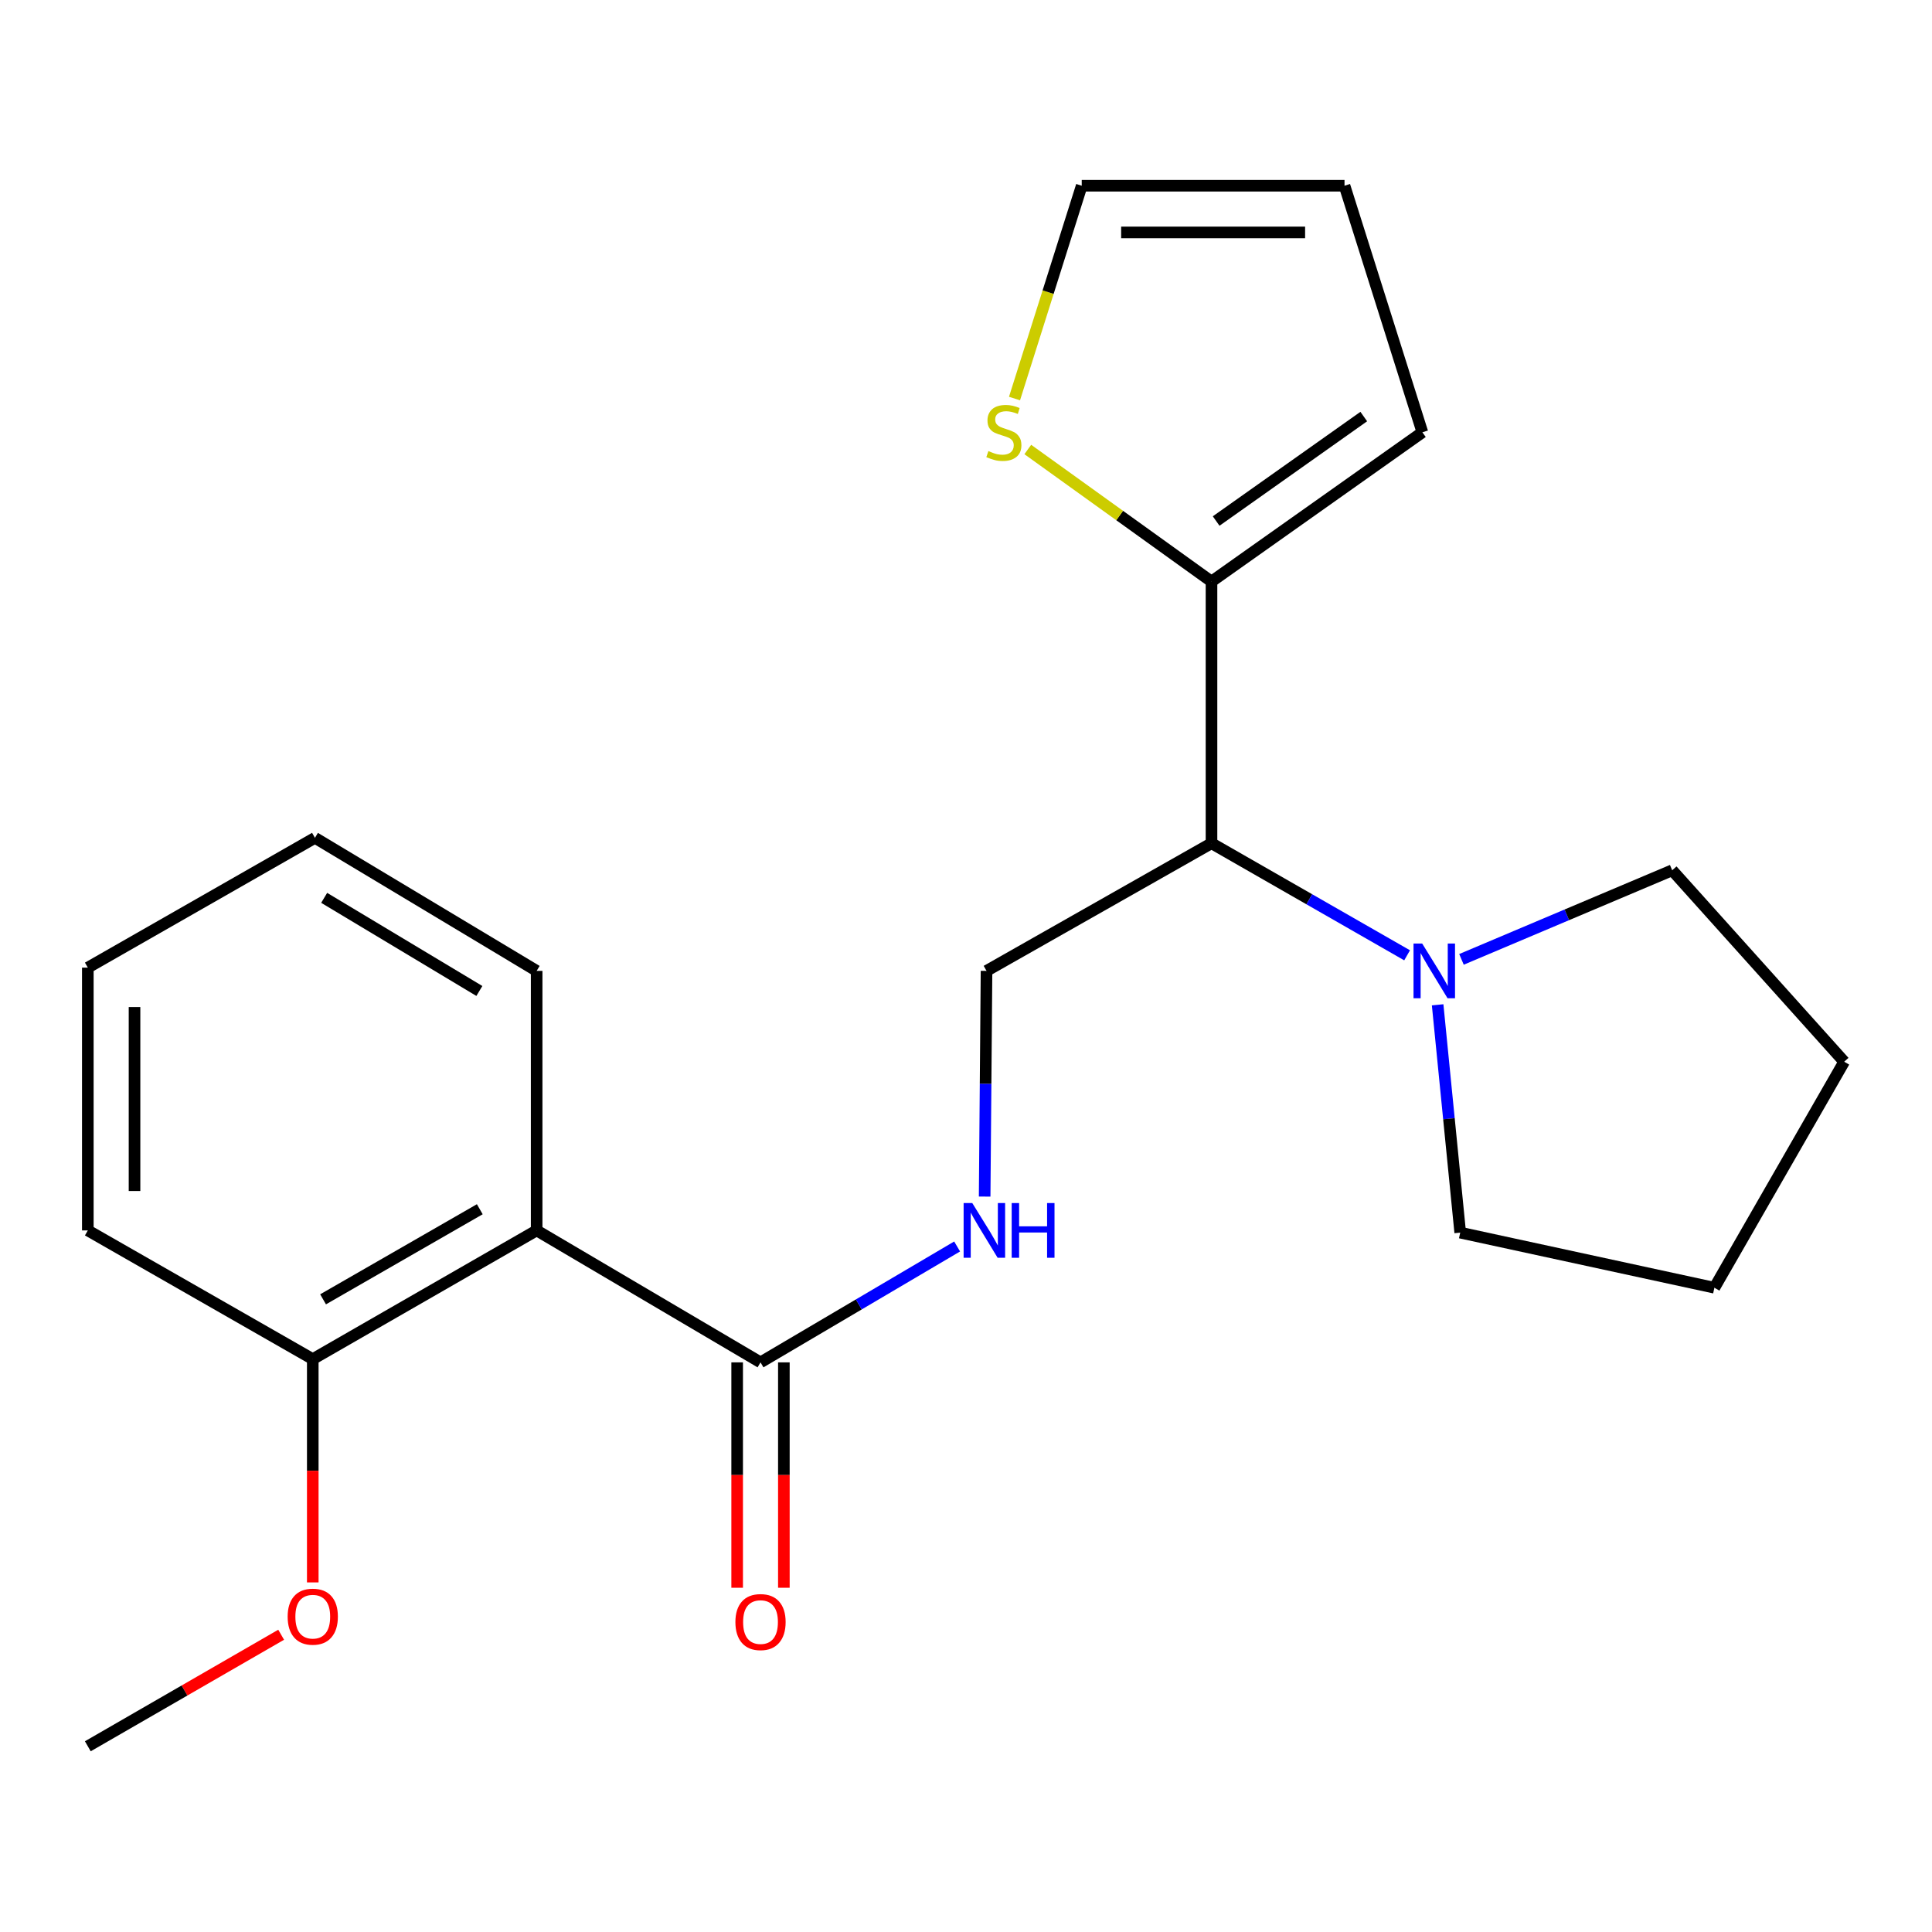 <?xml version='1.0' encoding='iso-8859-1'?>
<svg version='1.1' baseProfile='full'
              xmlns='http://www.w3.org/2000/svg'
                      xmlns:rdkit='http://www.rdkit.org/xml'
                      xmlns:xlink='http://www.w3.org/1999/xlink'
                  xml:space='preserve'
width='1000px' height='1000px' viewBox='0 0 1000 1000'>
<!-- END OF HEADER -->
<rect style='opacity:1.0;fill:#FFFFFF;stroke:none' width='1000' height='1000' x='0' y='0'> </rect>
<path class='bond-0' d='M 277.771,636.862 L 393.64,705.159' style='fill:none;fill-rule:evenodd;stroke:#000000;stroke-width:6px;stroke-linecap:butt;stroke-linejoin:miter;stroke-opacity:1' />
<path class='bond-7' d='M 277.771,636.862 L 161.888,703.48' style='fill:none;fill-rule:evenodd;stroke:#000000;stroke-width:6px;stroke-linecap:butt;stroke-linejoin:miter;stroke-opacity:1' />
<path class='bond-7' d='M 248.339,625.895 L 167.221,672.528' style='fill:none;fill-rule:evenodd;stroke:#000000;stroke-width:6px;stroke-linecap:butt;stroke-linejoin:miter;stroke-opacity:1' />
<path class='bond-12' d='M 277.771,636.862 L 277.771,502.525' style='fill:none;fill-rule:evenodd;stroke:#000000;stroke-width:6px;stroke-linecap:butt;stroke-linejoin:miter;stroke-opacity:1' />
<path class='bond-4' d='M 393.64,705.159 L 444.523,675.166' style='fill:none;fill-rule:evenodd;stroke:#000000;stroke-width:6px;stroke-linecap:butt;stroke-linejoin:miter;stroke-opacity:1' />
<path class='bond-4' d='M 444.523,675.166 L 495.407,645.174' style='fill:none;fill-rule:evenodd;stroke:#0000FF;stroke-width:6px;stroke-linecap:butt;stroke-linejoin:miter;stroke-opacity:1' />
<path class='bond-10' d='M 381.552,705.159 L 381.552,763.488' style='fill:none;fill-rule:evenodd;stroke:#000000;stroke-width:6px;stroke-linecap:butt;stroke-linejoin:miter;stroke-opacity:1' />
<path class='bond-10' d='M 381.552,763.488 L 381.552,821.817' style='fill:none;fill-rule:evenodd;stroke:#FF0000;stroke-width:6px;stroke-linecap:butt;stroke-linejoin:miter;stroke-opacity:1' />
<path class='bond-10' d='M 405.728,705.159 L 405.728,763.488' style='fill:none;fill-rule:evenodd;stroke:#000000;stroke-width:6px;stroke-linecap:butt;stroke-linejoin:miter;stroke-opacity:1' />
<path class='bond-10' d='M 405.728,763.488 L 405.728,821.817' style='fill:none;fill-rule:evenodd;stroke:#FF0000;stroke-width:6px;stroke-linecap:butt;stroke-linejoin:miter;stroke-opacity:1' />
<path class='bond-1' d='M 627.071,436.458 L 510.624,502.525' style='fill:none;fill-rule:evenodd;stroke:#000000;stroke-width:6px;stroke-linecap:butt;stroke-linejoin:miter;stroke-opacity:1' />
<path class='bond-2' d='M 627.071,436.458 L 627.071,301.006' style='fill:none;fill-rule:evenodd;stroke:#000000;stroke-width:6px;stroke-linecap:butt;stroke-linejoin:miter;stroke-opacity:1' />
<path class='bond-3' d='M 627.071,436.458 L 677.692,465.463' style='fill:none;fill-rule:evenodd;stroke:#000000;stroke-width:6px;stroke-linecap:butt;stroke-linejoin:miter;stroke-opacity:1' />
<path class='bond-3' d='M 677.692,465.463 L 728.314,494.468' style='fill:none;fill-rule:evenodd;stroke:#0000FF;stroke-width:6px;stroke-linecap:butt;stroke-linejoin:miter;stroke-opacity:1' />
<path class='bond-6' d='M 627.071,301.006 L 579.528,266.831' style='fill:none;fill-rule:evenodd;stroke:#000000;stroke-width:6px;stroke-linecap:butt;stroke-linejoin:miter;stroke-opacity:1' />
<path class='bond-6' d='M 579.528,266.831 L 531.985,232.657' style='fill:none;fill-rule:evenodd;stroke:#CCCC00;stroke-width:6px;stroke-linecap:butt;stroke-linejoin:miter;stroke-opacity:1' />
<path class='bond-8' d='M 627.071,301.006 L 736.224,223.751' style='fill:none;fill-rule:evenodd;stroke:#000000;stroke-width:6px;stroke-linecap:butt;stroke-linejoin:miter;stroke-opacity:1' />
<path class='bond-8' d='M 629.477,269.685 L 705.885,215.606' style='fill:none;fill-rule:evenodd;stroke:#000000;stroke-width:6px;stroke-linecap:butt;stroke-linejoin:miter;stroke-opacity:1' />
<path class='bond-14' d='M 744.117,520.089 L 749.962,579.046' style='fill:none;fill-rule:evenodd;stroke:#0000FF;stroke-width:6px;stroke-linecap:butt;stroke-linejoin:miter;stroke-opacity:1' />
<path class='bond-14' d='M 749.962,579.046 L 755.807,638.004' style='fill:none;fill-rule:evenodd;stroke:#000000;stroke-width:6px;stroke-linecap:butt;stroke-linejoin:miter;stroke-opacity:1' />
<path class='bond-15' d='M 756.459,496.57 L 810.992,473.512' style='fill:none;fill-rule:evenodd;stroke:#0000FF;stroke-width:6px;stroke-linecap:butt;stroke-linejoin:miter;stroke-opacity:1' />
<path class='bond-15' d='M 810.992,473.512 L 865.525,450.453' style='fill:none;fill-rule:evenodd;stroke:#000000;stroke-width:6px;stroke-linecap:butt;stroke-linejoin:miter;stroke-opacity:1' />
<path class='bond-5' d='M 509.655,619.343 L 510.139,560.934' style='fill:none;fill-rule:evenodd;stroke:#0000FF;stroke-width:6px;stroke-linecap:butt;stroke-linejoin:miter;stroke-opacity:1' />
<path class='bond-5' d='M 510.139,560.934 L 510.624,502.525' style='fill:none;fill-rule:evenodd;stroke:#000000;stroke-width:6px;stroke-linecap:butt;stroke-linejoin:miter;stroke-opacity:1' />
<path class='bond-9' d='M 525.112,206.285 L 542.507,151.207' style='fill:none;fill-rule:evenodd;stroke:#CCCC00;stroke-width:6px;stroke-linecap:butt;stroke-linejoin:miter;stroke-opacity:1' />
<path class='bond-9' d='M 542.507,151.207 L 559.902,96.13' style='fill:none;fill-rule:evenodd;stroke:#000000;stroke-width:6px;stroke-linecap:butt;stroke-linejoin:miter;stroke-opacity:1' />
<path class='bond-13' d='M 161.888,703.48 L 161.888,761.265' style='fill:none;fill-rule:evenodd;stroke:#000000;stroke-width:6px;stroke-linecap:butt;stroke-linejoin:miter;stroke-opacity:1' />
<path class='bond-13' d='M 161.888,761.265 L 161.888,819.051' style='fill:none;fill-rule:evenodd;stroke:#FF0000;stroke-width:6px;stroke-linecap:butt;stroke-linejoin:miter;stroke-opacity:1' />
<path class='bond-16' d='M 161.888,703.48 L 45.455,636.862' style='fill:none;fill-rule:evenodd;stroke:#000000;stroke-width:6px;stroke-linecap:butt;stroke-linejoin:miter;stroke-opacity:1' />
<path class='bond-11' d='M 736.224,223.751 L 695.918,96.13' style='fill:none;fill-rule:evenodd;stroke:#000000;stroke-width:6px;stroke-linecap:butt;stroke-linejoin:miter;stroke-opacity:1' />
<path class='bond-24' d='M 559.902,96.13 L 695.918,96.13' style='fill:none;fill-rule:evenodd;stroke:#000000;stroke-width:6px;stroke-linecap:butt;stroke-linejoin:miter;stroke-opacity:1' />
<path class='bond-24' d='M 580.305,120.306 L 675.516,120.306' style='fill:none;fill-rule:evenodd;stroke:#000000;stroke-width:6px;stroke-linecap:butt;stroke-linejoin:miter;stroke-opacity:1' />
<path class='bond-18' d='M 277.771,502.525 L 163.016,433.664' style='fill:none;fill-rule:evenodd;stroke:#000000;stroke-width:6px;stroke-linecap:butt;stroke-linejoin:miter;stroke-opacity:1' />
<path class='bond-18' d='M 248.118,512.926 L 167.79,464.723' style='fill:none;fill-rule:evenodd;stroke:#000000;stroke-width:6px;stroke-linecap:butt;stroke-linejoin:miter;stroke-opacity:1' />
<path class='bond-17' d='M 145.527,846.14 L 95.491,875.005' style='fill:none;fill-rule:evenodd;stroke:#FF0000;stroke-width:6px;stroke-linecap:butt;stroke-linejoin:miter;stroke-opacity:1' />
<path class='bond-17' d='M 95.491,875.005 L 45.455,903.87' style='fill:none;fill-rule:evenodd;stroke:#000000;stroke-width:6px;stroke-linecap:butt;stroke-linejoin:miter;stroke-opacity:1' />
<path class='bond-20' d='M 755.807,638.004 L 887.364,666.531' style='fill:none;fill-rule:evenodd;stroke:#000000;stroke-width:6px;stroke-linecap:butt;stroke-linejoin:miter;stroke-opacity:1' />
<path class='bond-19' d='M 865.525,450.453 L 954.545,549.547' style='fill:none;fill-rule:evenodd;stroke:#000000;stroke-width:6px;stroke-linecap:butt;stroke-linejoin:miter;stroke-opacity:1' />
<path class='bond-22' d='M 45.455,636.862 L 45.455,500.846' style='fill:none;fill-rule:evenodd;stroke:#000000;stroke-width:6px;stroke-linecap:butt;stroke-linejoin:miter;stroke-opacity:1' />
<path class='bond-22' d='M 69.63,616.46 L 69.63,521.249' style='fill:none;fill-rule:evenodd;stroke:#000000;stroke-width:6px;stroke-linecap:butt;stroke-linejoin:miter;stroke-opacity:1' />
<path class='bond-21' d='M 163.016,433.664 L 45.455,500.846' style='fill:none;fill-rule:evenodd;stroke:#000000;stroke-width:6px;stroke-linecap:butt;stroke-linejoin:miter;stroke-opacity:1' />
<path class='bond-23' d='M 954.545,549.547 L 887.364,666.531' style='fill:none;fill-rule:evenodd;stroke:#000000;stroke-width:6px;stroke-linecap:butt;stroke-linejoin:miter;stroke-opacity:1' />
<path  class='atom-4' d='M 736.116 488.365
L 745.396 503.365
Q 746.316 504.845, 747.796 507.525
Q 749.276 510.205, 749.356 510.365
L 749.356 488.365
L 753.116 488.365
L 753.116 516.685
L 749.236 516.685
L 739.276 500.285
Q 738.116 498.365, 736.876 496.165
Q 735.676 493.965, 735.316 493.285
L 735.316 516.685
L 731.636 516.685
L 731.636 488.365
L 736.116 488.365
' fill='#0000FF'/>
<path  class='atom-5' d='M 503.249 622.702
L 512.529 637.702
Q 513.449 639.182, 514.929 641.862
Q 516.409 644.542, 516.489 644.702
L 516.489 622.702
L 520.249 622.702
L 520.249 651.022
L 516.369 651.022
L 506.409 634.622
Q 505.249 632.702, 504.009 630.502
Q 502.809 628.302, 502.449 627.622
L 502.449 651.022
L 498.769 651.022
L 498.769 622.702
L 503.249 622.702
' fill='#0000FF'/>
<path  class='atom-5' d='M 523.649 622.702
L 527.489 622.702
L 527.489 634.742
L 541.969 634.742
L 541.969 622.702
L 545.809 622.702
L 545.809 651.022
L 541.969 651.022
L 541.969 637.942
L 527.489 637.942
L 527.489 651.022
L 523.649 651.022
L 523.649 622.702
' fill='#0000FF'/>
<path  class='atom-7' d='M 511.596 233.471
Q 511.916 233.591, 513.236 234.151
Q 514.556 234.711, 515.996 235.071
Q 517.476 235.391, 518.916 235.391
Q 521.596 235.391, 523.156 234.111
Q 524.716 232.791, 524.716 230.511
Q 524.716 228.951, 523.916 227.991
Q 523.156 227.031, 521.956 226.511
Q 520.756 225.991, 518.756 225.391
Q 516.236 224.631, 514.716 223.911
Q 513.236 223.191, 512.156 221.671
Q 511.116 220.151, 511.116 217.591
Q 511.116 214.031, 513.516 211.831
Q 515.956 209.631, 520.756 209.631
Q 524.036 209.631, 527.756 211.191
L 526.836 214.271
Q 523.436 212.871, 520.876 212.871
Q 518.116 212.871, 516.596 214.031
Q 515.076 215.151, 515.116 217.111
Q 515.116 218.631, 515.876 219.551
Q 516.676 220.471, 517.796 220.991
Q 518.956 221.511, 520.876 222.111
Q 523.436 222.911, 524.956 223.711
Q 526.476 224.511, 527.556 226.151
Q 528.676 227.751, 528.676 230.511
Q 528.676 234.431, 526.036 236.551
Q 523.436 238.631, 519.076 238.631
Q 516.556 238.631, 514.636 238.071
Q 512.756 237.551, 510.516 236.631
L 511.596 233.471
' fill='#CCCC00'/>
<path  class='atom-11' d='M 380.64 839.575
Q 380.64 832.775, 384 828.975
Q 387.36 825.175, 393.64 825.175
Q 399.92 825.175, 403.28 828.975
Q 406.64 832.775, 406.64 839.575
Q 406.64 846.455, 403.24 850.375
Q 399.84 854.255, 393.64 854.255
Q 387.4 854.255, 384 850.375
Q 380.64 846.495, 380.64 839.575
M 393.64 851.055
Q 397.96 851.055, 400.28 848.175
Q 402.64 845.255, 402.64 839.575
Q 402.64 834.015, 400.28 831.215
Q 397.96 828.375, 393.64 828.375
Q 389.32 828.375, 386.96 831.175
Q 384.64 833.975, 384.64 839.575
Q 384.64 845.295, 386.96 848.175
Q 389.32 851.055, 393.64 851.055
' fill='#FF0000'/>
<path  class='atom-14' d='M 148.888 836.782
Q 148.888 829.982, 152.248 826.182
Q 155.608 822.382, 161.888 822.382
Q 168.168 822.382, 171.528 826.182
Q 174.888 829.982, 174.888 836.782
Q 174.888 843.662, 171.488 847.582
Q 168.088 851.462, 161.888 851.462
Q 155.648 851.462, 152.248 847.582
Q 148.888 843.702, 148.888 836.782
M 161.888 848.262
Q 166.208 848.262, 168.528 845.382
Q 170.888 842.462, 170.888 836.782
Q 170.888 831.222, 168.528 828.422
Q 166.208 825.582, 161.888 825.582
Q 157.568 825.582, 155.208 828.382
Q 152.888 831.182, 152.888 836.782
Q 152.888 842.502, 155.208 845.382
Q 157.568 848.262, 161.888 848.262
' fill='#FF0000'/>
</svg>
